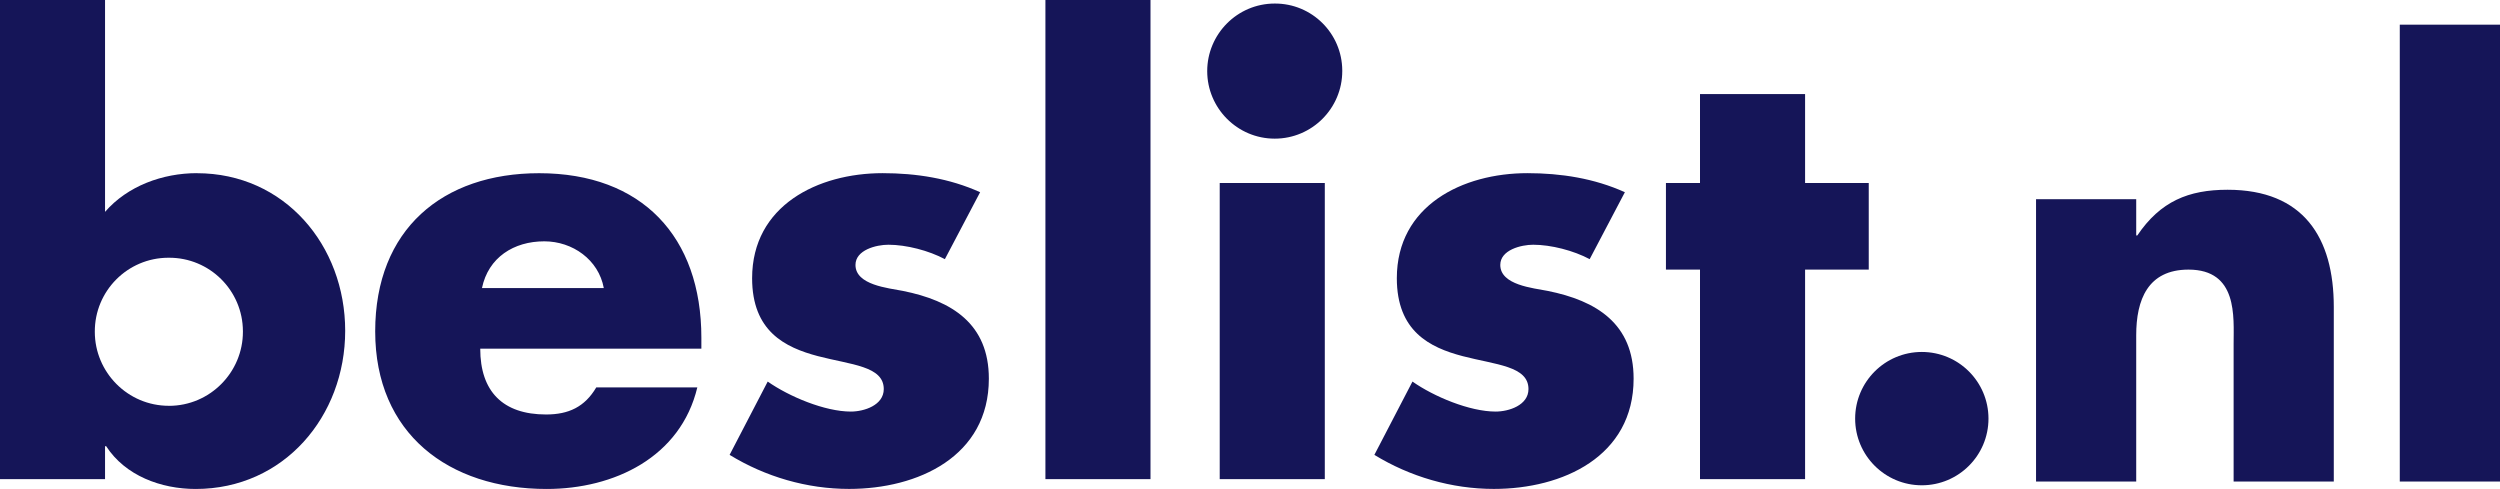 <?xml version="1.0" encoding="UTF-8"?>
<svg id="Layer_2" data-name="Layer 2" xmlns="http://www.w3.org/2000/svg" viewBox="0 0 549.78 107.53">
  <defs>
    <style>
      .cls-1 {
        fill: #151558;
      }
    </style>
  </defs>
  <g id="Laag_1" data-name="Laag 1">
    <g>
      <path class="cls-1" d="M469.77,51.78h.25c5.08-7.51,11.26-10.05,19.85-10.05,16.71,0,23.36,10.53,23.36,25.78v38.38h-22.03v-30.26c0-5.93.97-16.34-9.92-16.34-8.96,0-11.5,6.66-11.5,14.41v32.2h-22.03v-62.1h22.03v7.99ZM527.74,105.89h22.04V5.42h-22.04v100.47ZM437.29,92.06c0,8.09-6.56,14.66-14.66,14.66s-14.66-6.57-14.66-14.66,6.56-14.66,14.66-14.66c8.1,0,14.66,6.56,14.66,14.66"/>
      <path class="cls-1" d="M154.24,76.68h-48.63c0,9.4,4.96,14.47,14.48,14.47,4.95,0,8.5-1.65,11.04-5.96h22.22c-3.68,15.36-18.28,22.34-33.14,22.34-21.58,0-37.7-12.19-37.7-34.66s14.85-34.78,36.05-34.78c22.6,0,35.68,13.96,35.68,36.18v2.41ZM132.78,63.34c-1.14-6.22-6.86-10.27-13.08-10.27-6.73,0-12.31,3.55-13.71,10.28h26.78ZM207.81,57c-3.55-1.9-8.5-3.18-12.44-3.18-2.66,0-7.24,1.14-7.24,4.44,0,4.44,7.24,5.08,10.41,5.71,10.79,2.16,18.92,7.23,18.92,19.3,0,17.14-15.62,24.25-30.73,24.25-9.27,0-18.41-2.67-26.28-7.49l8.38-16.12c4.7,3.3,12.57,6.6,18.28,6.6,2.92,0,7.24-1.39,7.24-4.95,0-5.08-7.24-5.34-14.47-7.24-7.24-1.91-14.48-5.46-14.48-17.14,0-15.99,14.48-23.1,28.69-23.1,7.36,0,14.73,1.14,21.45,4.19l-7.75,14.72ZM229.9,105.37h23.11V0h-23.11v105.37ZM291.34,105.37h-23.11V40.24h23.11v65.13ZM349.61,57c-3.55-1.9-8.51-3.18-12.44-3.18-2.66,0-7.24,1.14-7.24,4.44,0,4.44,7.24,5.08,10.41,5.71,10.78,2.16,18.91,7.23,18.91,19.3,0,17.14-15.61,24.25-30.73,24.25-9.26,0-18.41-2.67-26.28-7.49l8.38-16.12c4.69,3.3,12.57,6.6,18.28,6.6,2.92,0,7.23-1.39,7.23-4.95,0-5.08-7.23-5.34-14.47-7.24-7.24-1.9-14.48-5.46-14.48-17.14,0-15.99,14.48-23.1,28.7-23.1,7.36,0,14.72,1.14,21.45,4.19l-7.74,14.72ZM396.96,105.37h-23.11v-46.08h-7.49v-19.05h7.49v-19.55h23.11v19.55h14v19.05h-14v46.08Z"/>
      <path class="cls-1" d="M295.18,15.64c0,8.12-6.6,14.85-14.85,14.85s-14.85-6.73-14.85-14.85,6.6-14.86,14.85-14.86c8.17-.04,14.82,6.56,14.85,14.73,0,.04,0,.09,0,.13"/>
      <path class="cls-1" d="M43.29,38.08c-7.49,0-15.23,2.79-20.19,8.51V0H0v105.37h23.1v-7.24h.25c4.19,6.48,12.06,9.4,19.68,9.4,19.42,0,32.88-16,32.88-34.78s-13.33-34.66-32.62-34.66M37.13,89.24c-9.05,0-16.28-7.38-16.28-16.28-.04-8.96,7.19-16.25,16.15-16.28.05,0,.09,0,.14,0,8.96-.04,16.25,7.19,16.28,16.15,0,.05,0,.09,0,.14,0,8.9-7.24,16.28-16.28,16.28"/>
    </g>
  </g>
</svg>
